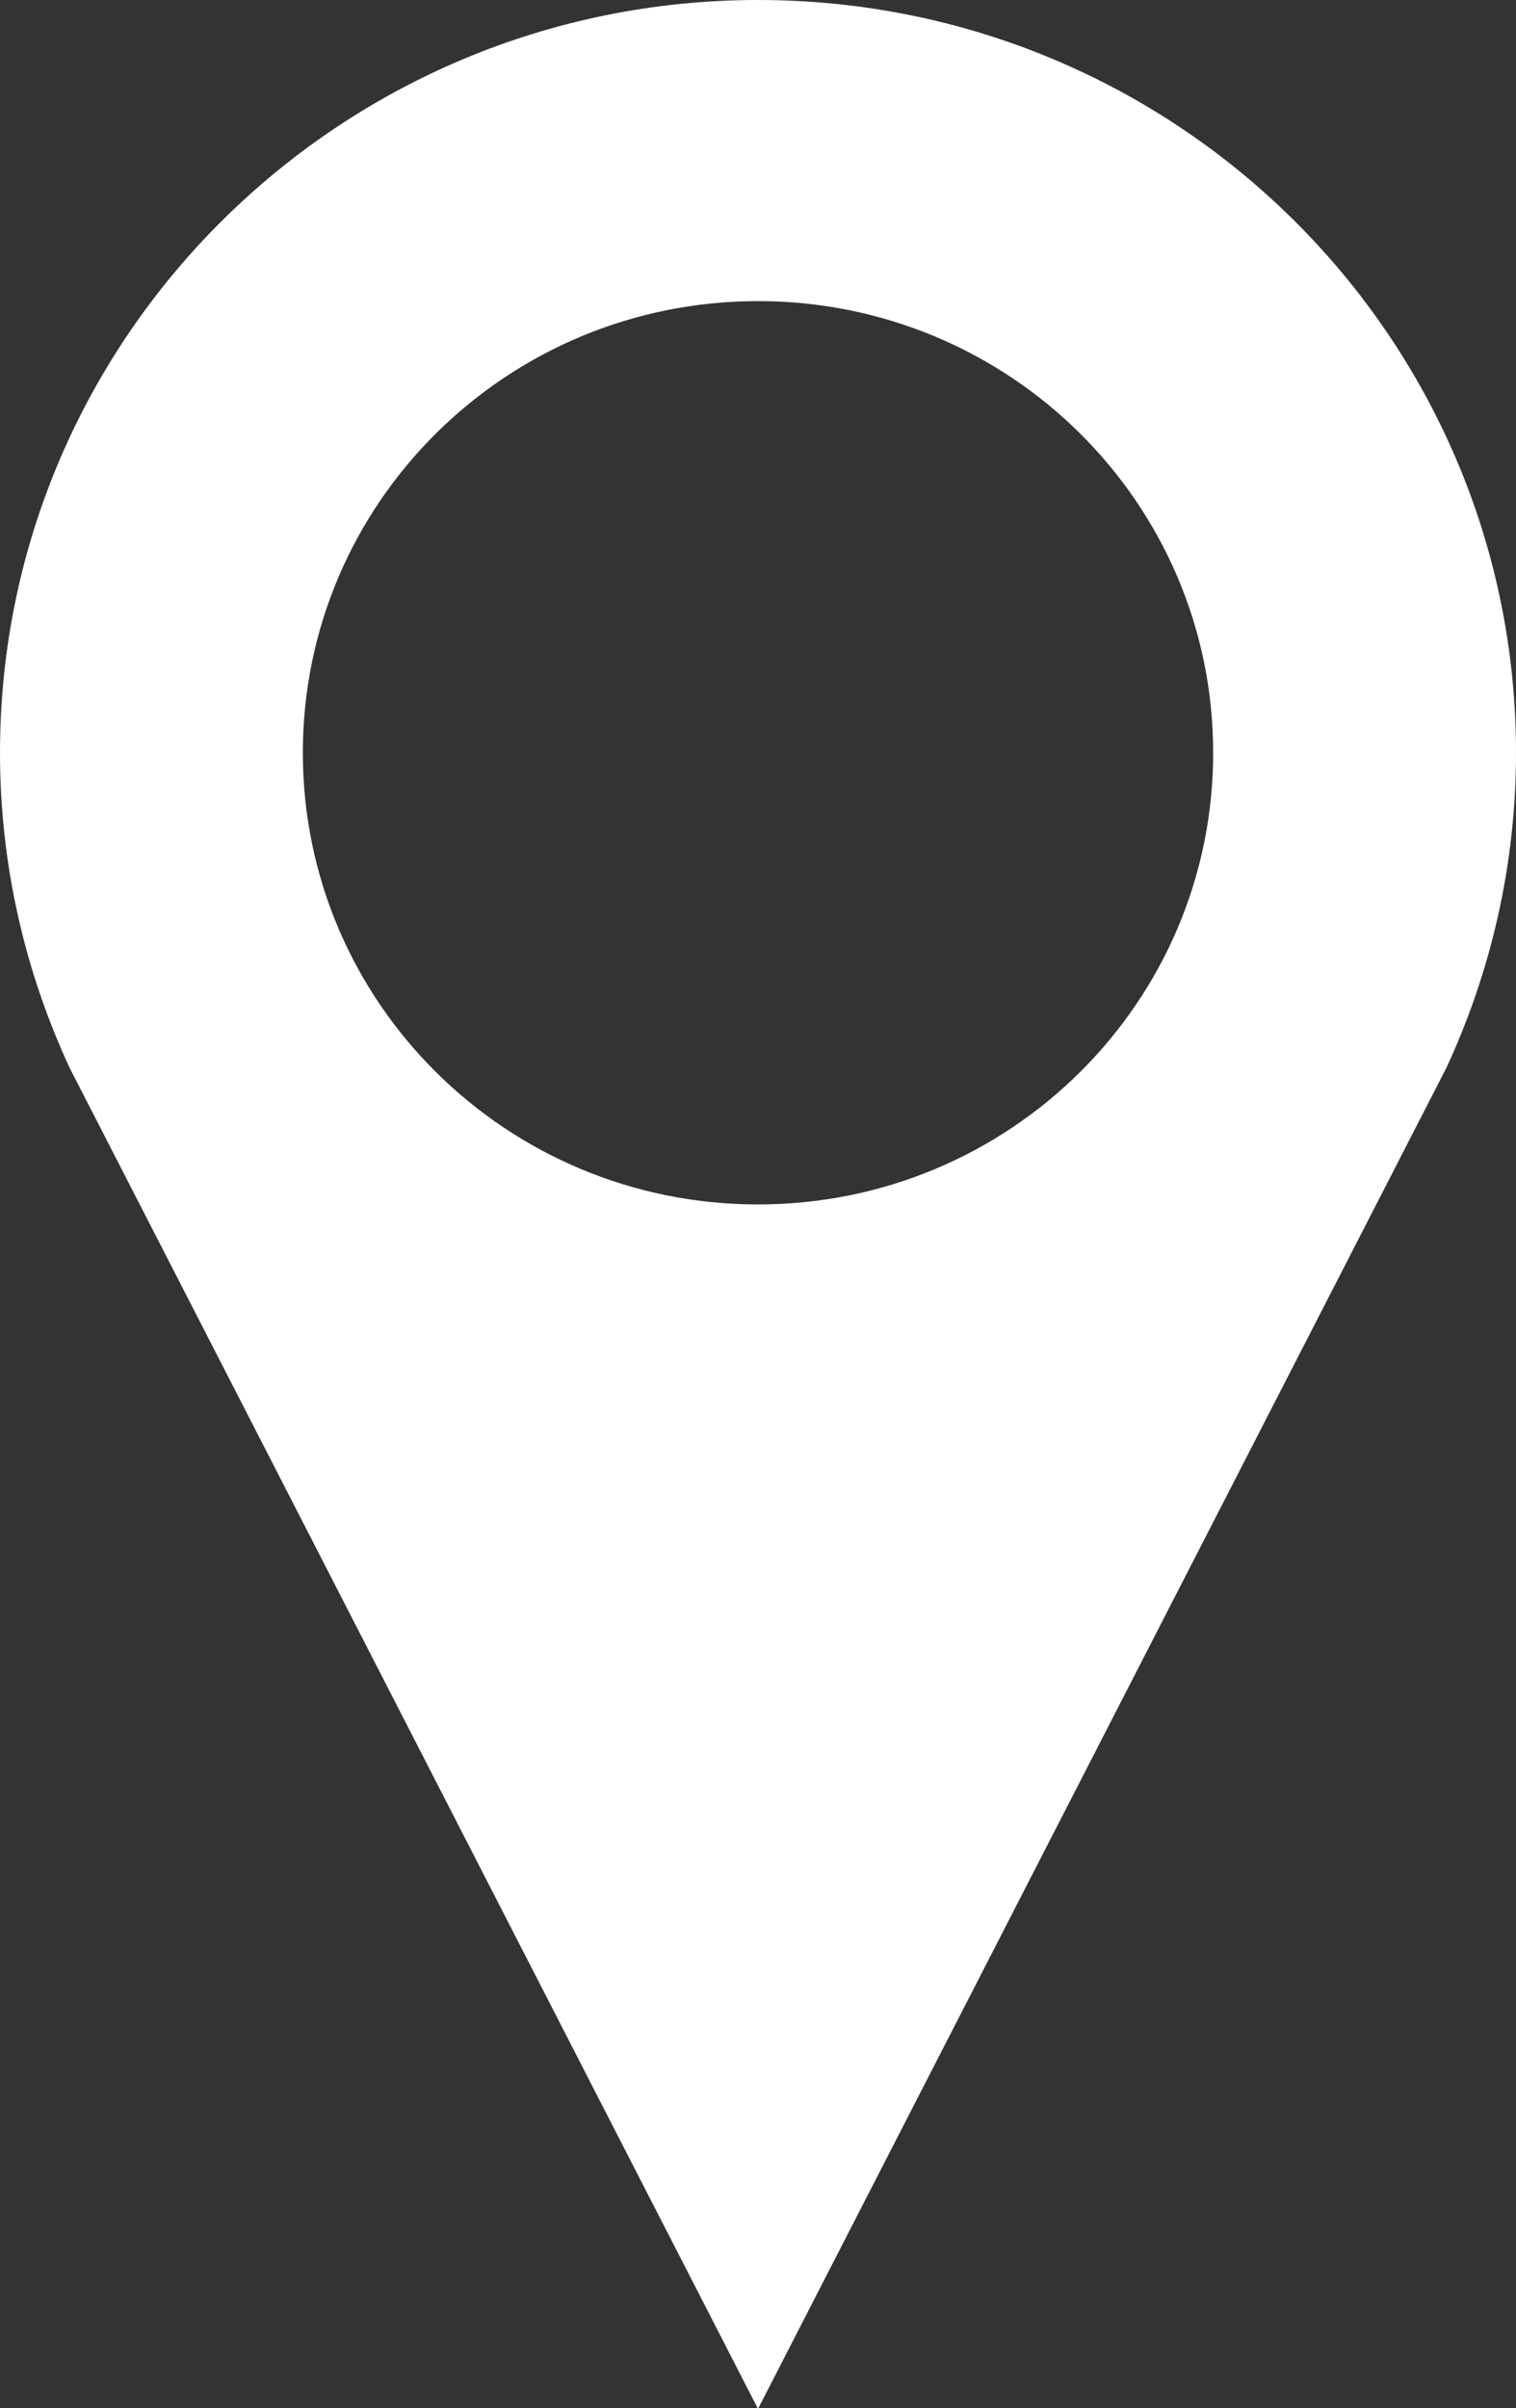 <?xml version="1.0" encoding="UTF-8"?><svg id="_イヤー_1" xmlns="http://www.w3.org/2000/svg" viewBox="0 0 16.82 26.71"><rect x="0" y="0" width="16.82" height="26.71" fill="#333333" stroke="none"/><defs><style>.cls-1{fill:#fff;fill-rule:evenodd;}</style></defs><path class="cls-1" d="M8.41,0C3.77,0,0,3.74,0,8.35c0,1.25,.28,2.43,.77,3.49l7.64,14.88,7.64-14.88c.49-1.06,.77-2.24,.77-3.49C16.82,3.74,13.06,0,8.41,0Zm0,13.36c-2.79,0-5.05-2.24-5.05-5.01S5.62,3.34,8.41,3.34s5.05,2.24,5.05,5.01-2.26,5.01-5.05,5.01Z"/></svg>